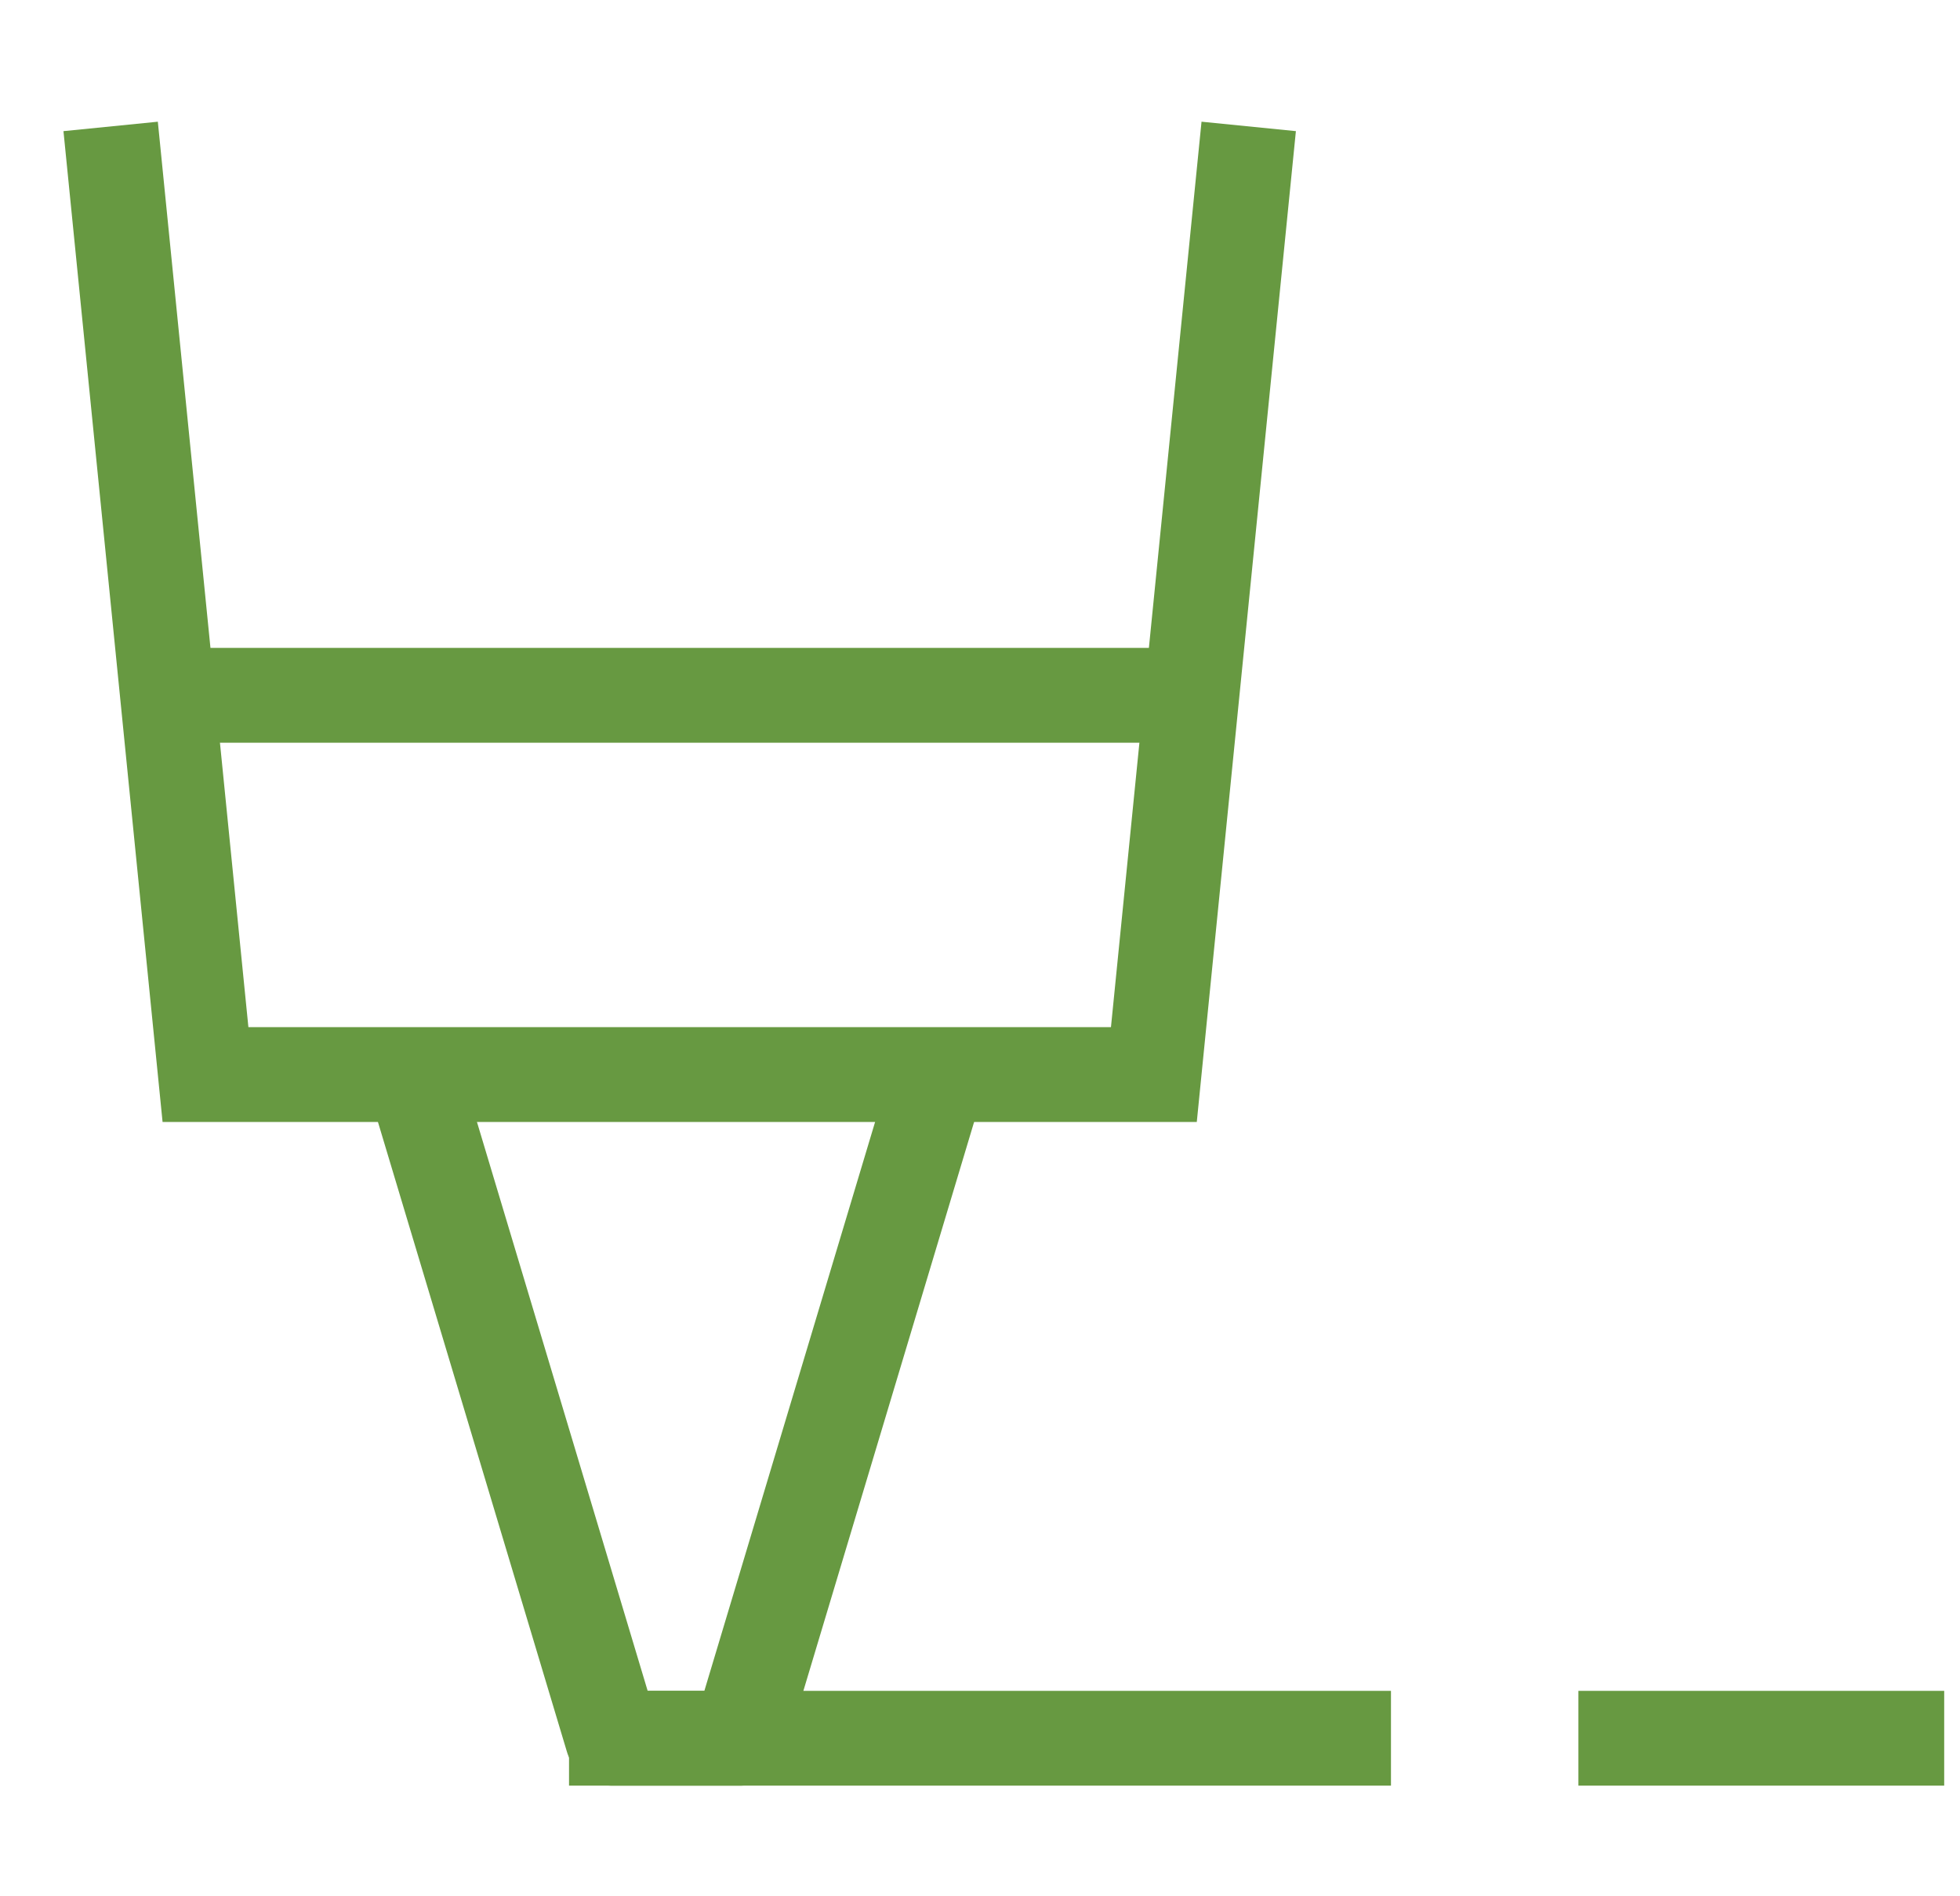 <svg xmlns="http://www.w3.org/2000/svg" width="62" height="60" viewBox="0 0 62 60" fill="none"><script xmlns="http://www.w3.org/1999/xhtml" src="chrome-extension://fgddmllnllkalaagkghckoinaemmogpe/scripts/content/gps.js"></script>
<path d="M29.436 34.872L23.397 55L19.371 55L13.333 34.872" stroke="#679941" stroke-width="3" stroke-linecap="round" stroke-linejoin="round"/>
<path d="M37.5 22L5.5 22" stroke="#679941" stroke-width="3" stroke-linecap="square" stroke-linejoin="round"/>
<path d="M19.5 55L42.5 55" stroke="#679941" stroke-width="3" stroke-linecap="square" stroke-linejoin="round"/>
<path d="M51.429 55L60 55" stroke="#679941" stroke-width="3" stroke-linecap="square" stroke-linejoin="round"/>
<path d="M3.5 4L6.5 34H36.5L39.5 4" stroke="#679941" stroke-width="3"/>
</svg>